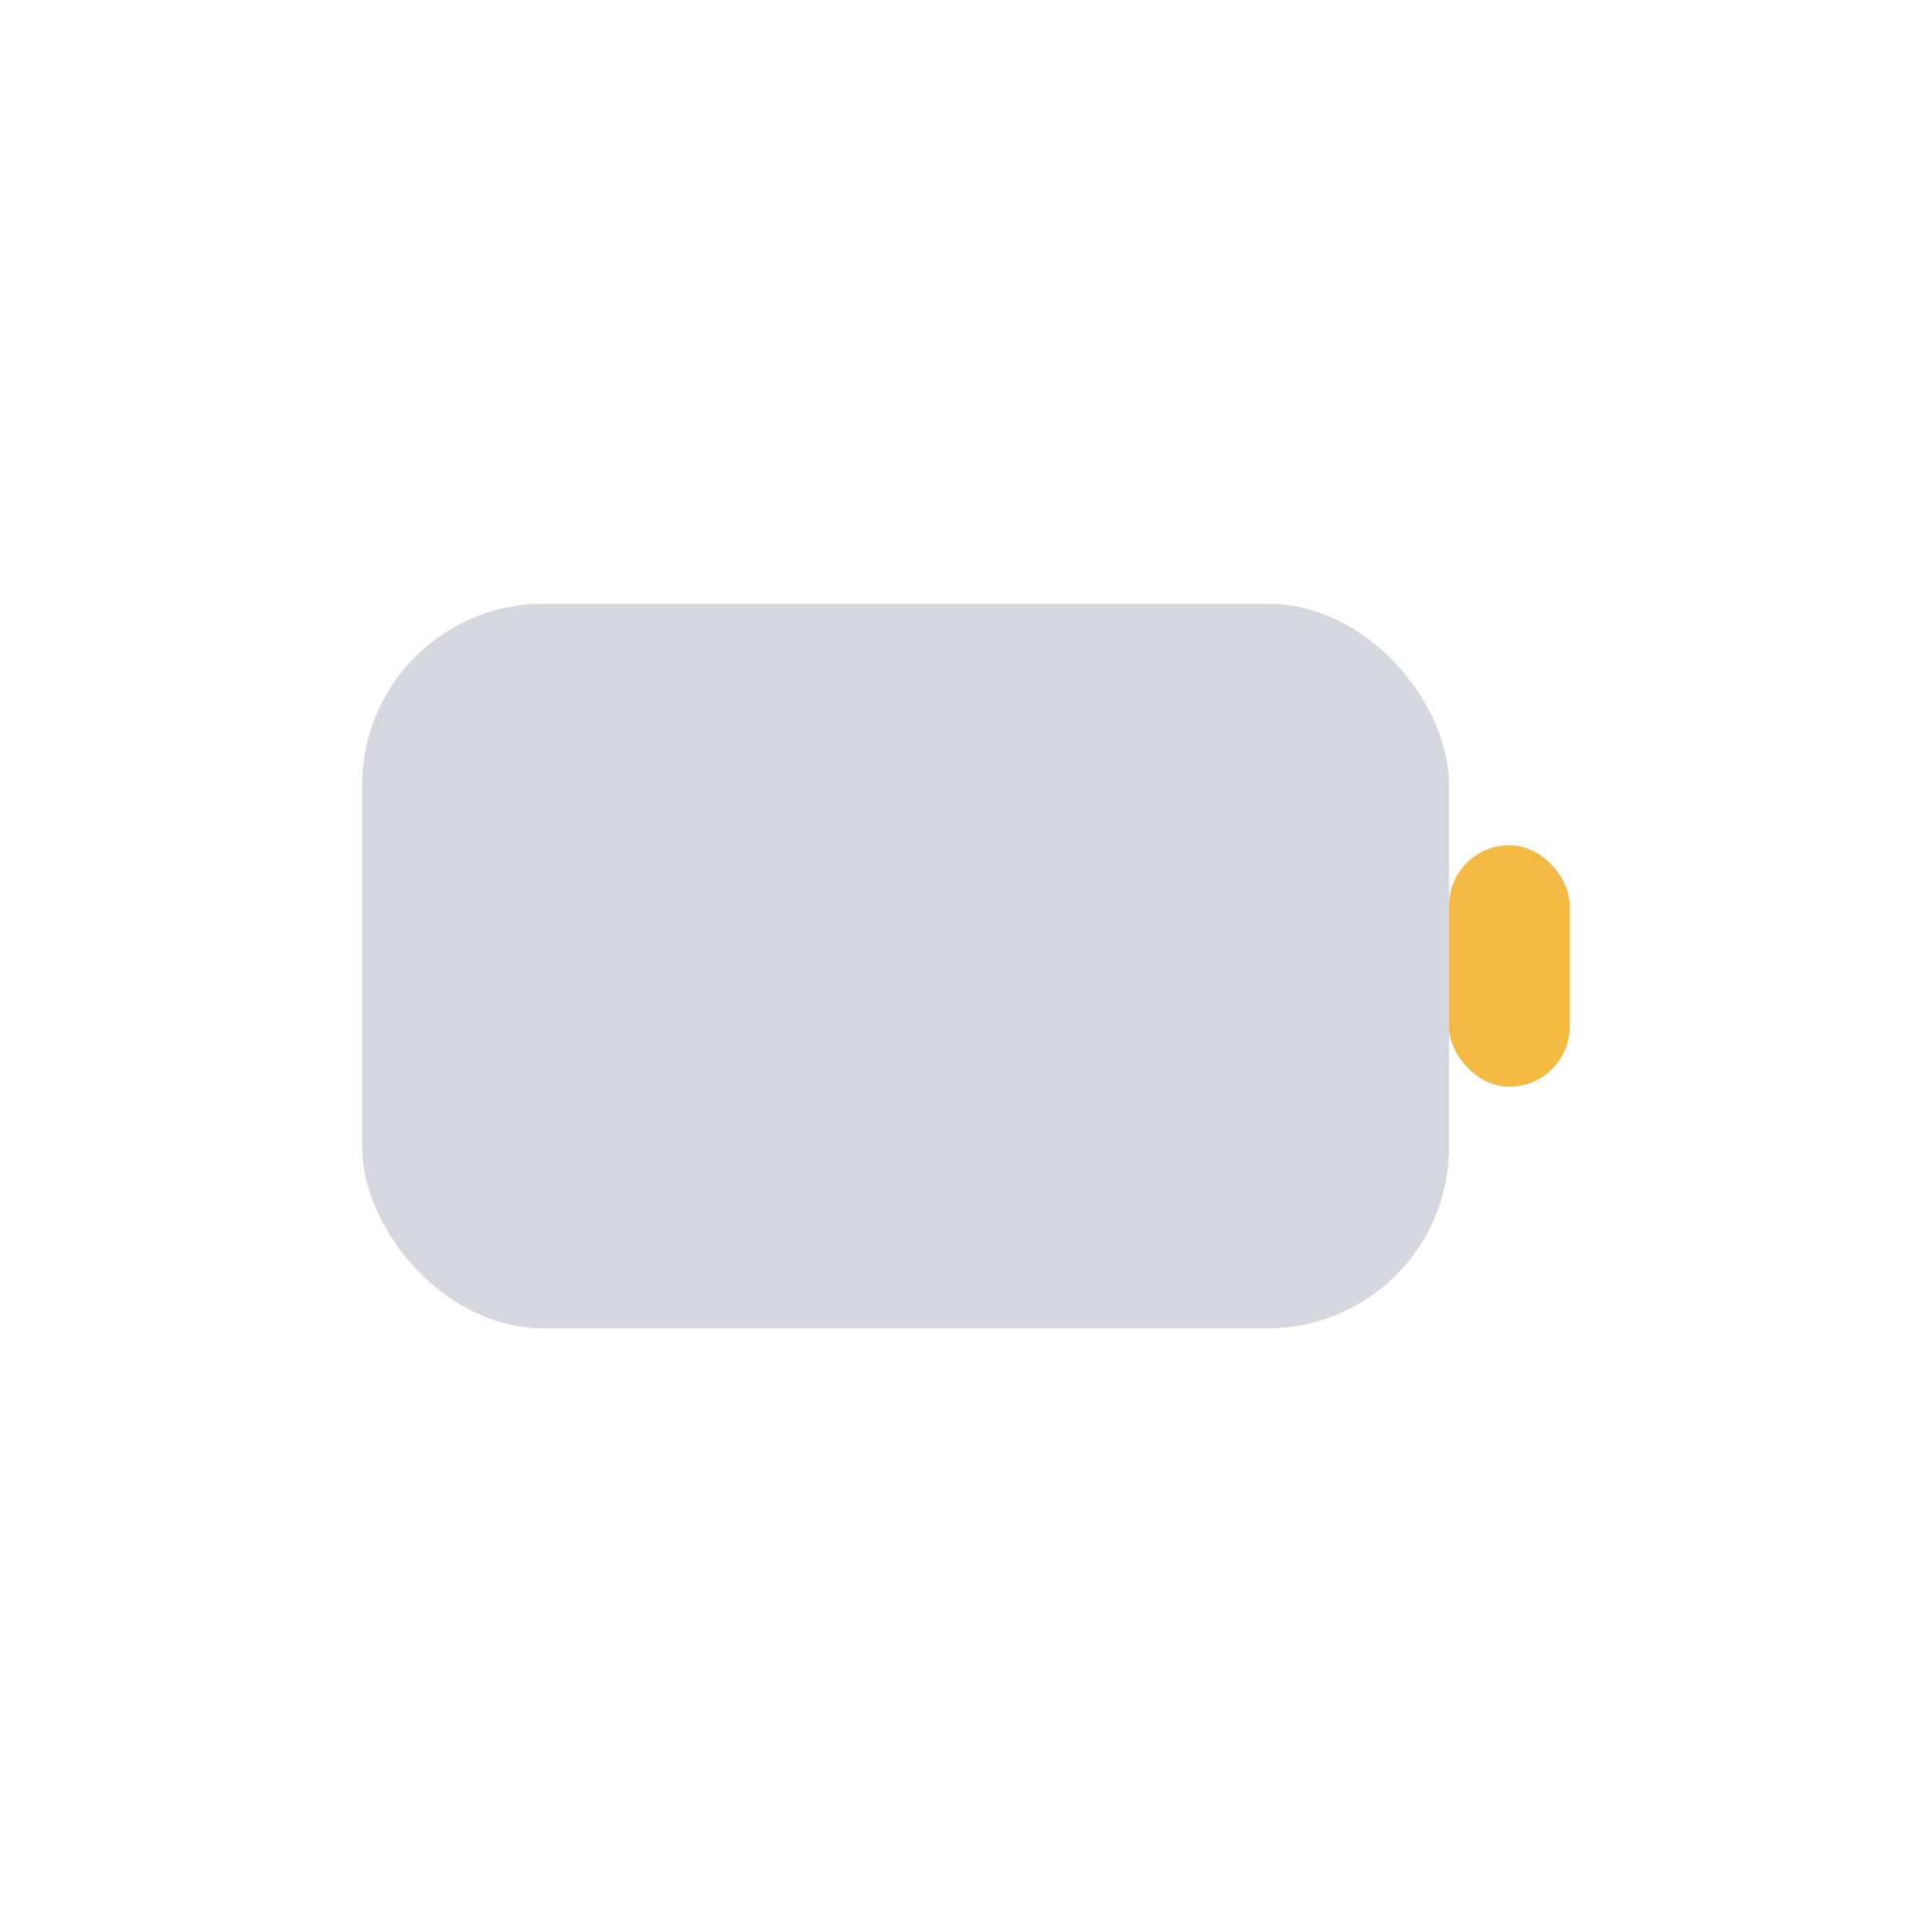 <?xml version="1.0" encoding="UTF-8"?>
<svg xmlns="http://www.w3.org/2000/svg" width="32" height="32" viewBox="0 0 32 32"><rect x="6" y="10" width="18" height="12" rx="3" fill="#D4D7DD"/><rect x="24" y="14" width="2" height="4" rx="1" fill="#F4B942"/></svg>